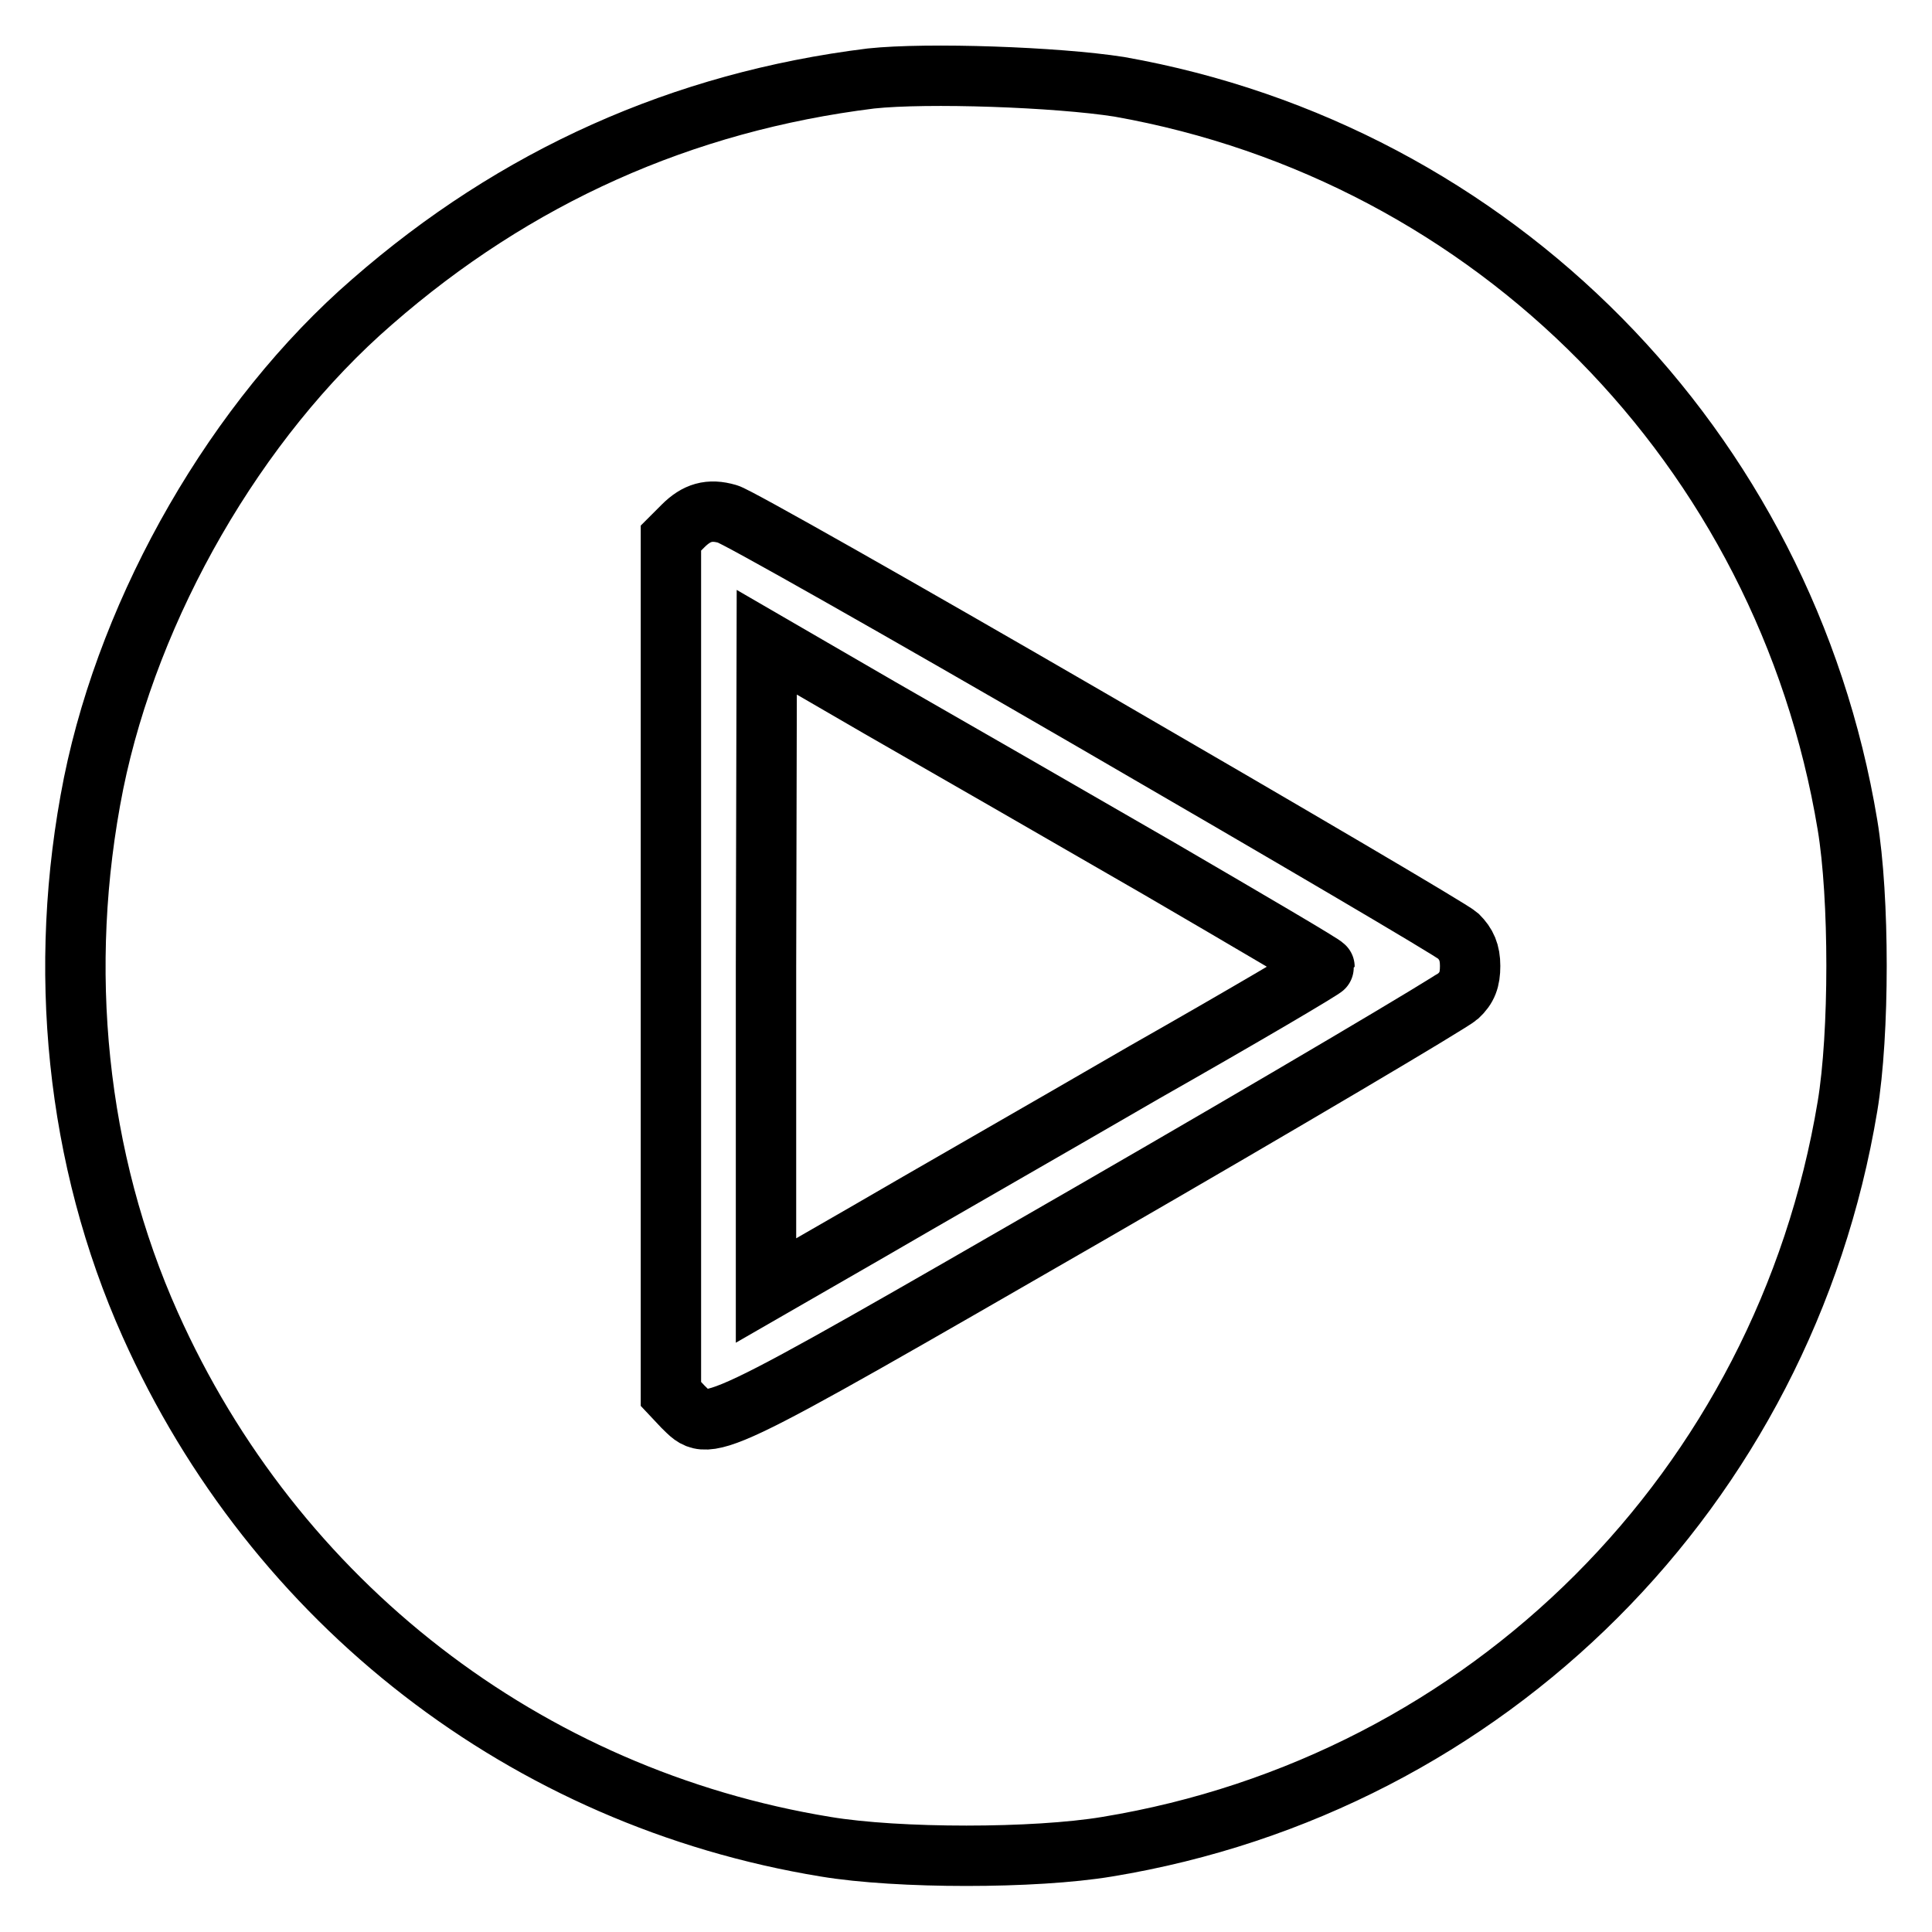 <?xml version="1.0" encoding="utf-8"?>
<!-- Svg Vector Icons : http://www.onlinewebfonts.com/icon -->
<!DOCTYPE svg PUBLIC "-//W3C//DTD SVG 1.1//EN" "http://www.w3.org/Graphics/SVG/1.1/DTD/svg11.dtd">
<svg version="1.1" xmlns="http://www.w3.org/2000/svg" xmlns:xlink="http://www.w3.org/1999/xlink" x="0px" y="0px" viewBox="0 0 256 256" enable-background="new 0 0 256 256" xml:space="preserve">
<g><g><g><path stroke-width="8" fill-opacity="0" stroke="#000000"  d="M115.4,10.4c-25,3.1-47.1,13-66.1,29.6c-18,15.6-32.1,40.2-36.9,63.8c-4.9,24.5-2.3,49.8,7.5,71.7c16.5,36.9,49.8,62.7,89.5,69.2c9.6,1.6,27.7,1.6,37.3,0c50.5-8.3,89.7-47.5,98.1-98.1c1.6-9.6,1.6-27.7,0-37.3c-8.3-50-46.8-89-96.5-97.8C140,10.2,122.9,9.6,115.4,10.4z M144.8,95.5c25.7,14.9,47.5,27.7,48.4,28.5c1.1,1.1,1.6,2.2,1.6,4c0,1.8-0.4,2.9-1.6,4c-0.9,0.8-22.8,13.8-48.8,28.8c-51.7,29.8-50.3,29.1-53.9,25.6l-1.6-1.7v-56.7V71.3l1.6-1.6c1.8-1.8,3.5-2.3,5.9-1.6C97.4,68.3,119.1,80.6,144.8,95.5z"/><path stroke-width="8" fill-opacity="0" stroke="#000000"  d="M101.5,128.1V171l13.2-7.6c7.2-4.2,23.8-13.7,36.9-21.3c13.2-7.5,23.9-13.8,23.9-14s-9.9-6-21.9-13c-12.1-7-28.8-16.6-37-21.3l-15-8.7L101.5,128.1L101.5,128.1z"/></g></g></g>
</svg>